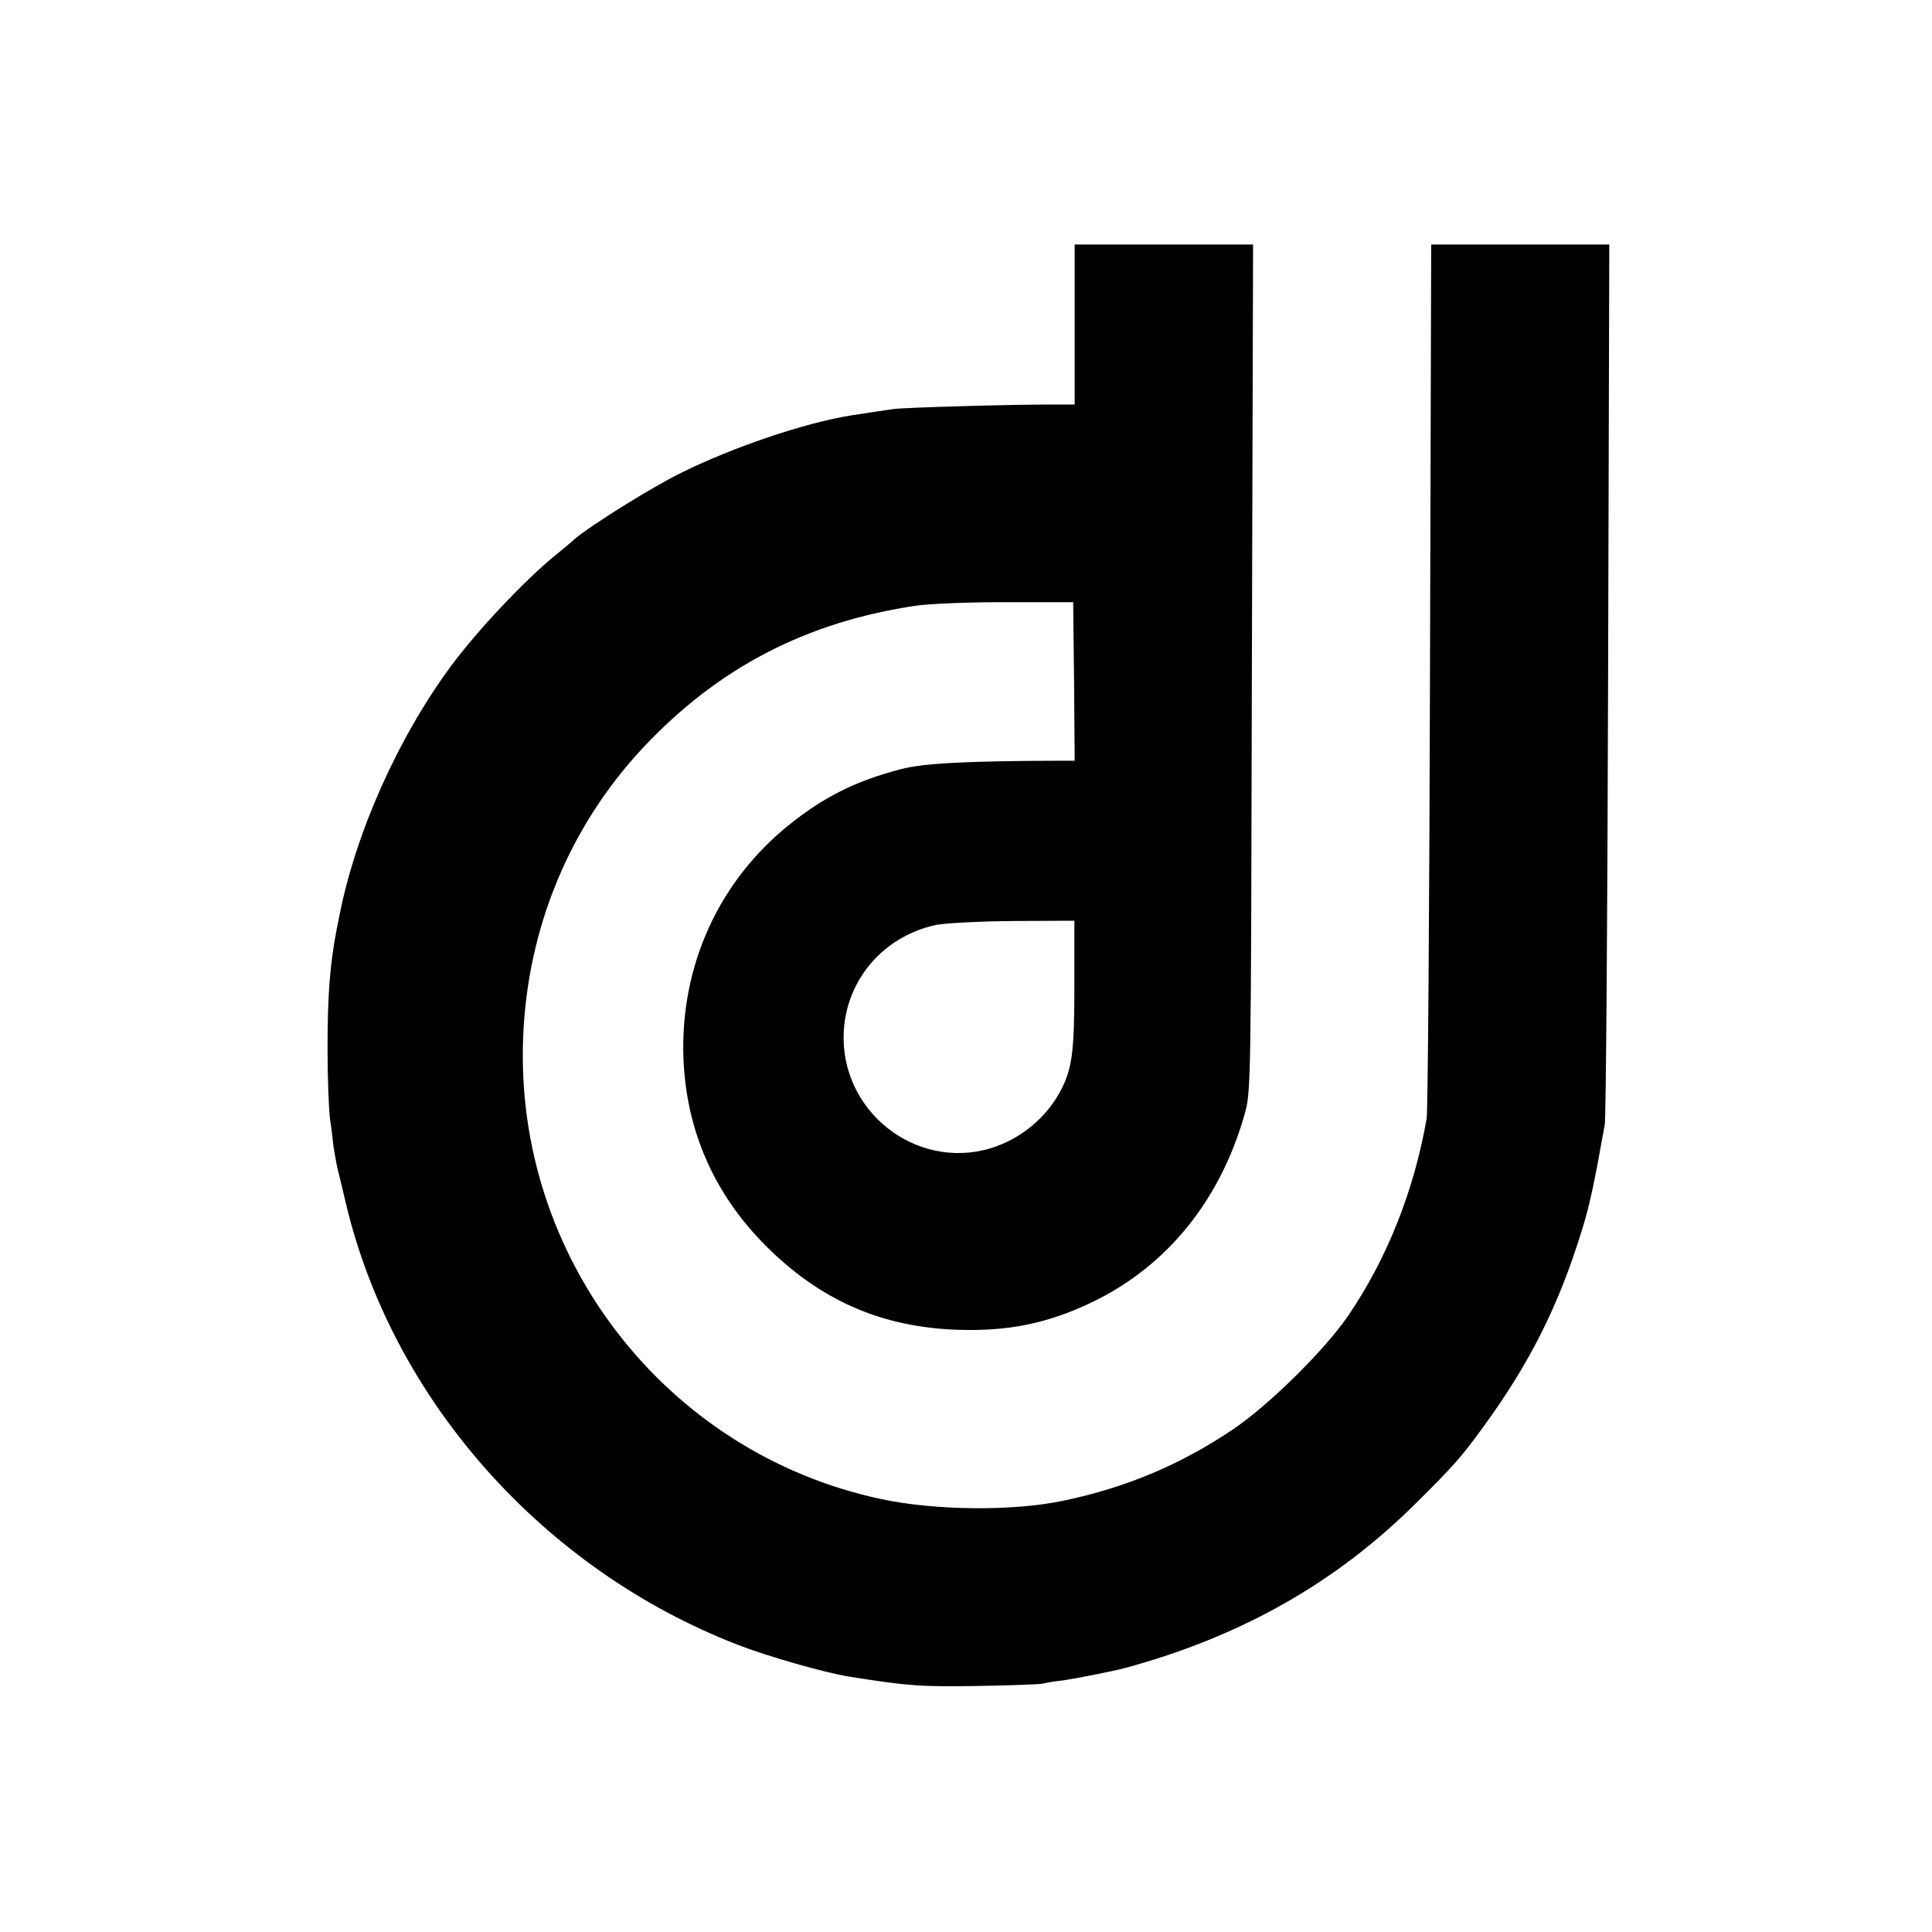 <?xml version="1.0" standalone="no"?>
<!DOCTYPE svg PUBLIC "-//W3C//DTD SVG 20010904//EN"
 "http://www.w3.org/TR/2001/REC-SVG-20010904/DTD/svg10.dtd">
<svg version="1.0" xmlns="http://www.w3.org/2000/svg"
 width="640pt" height="640pt" viewBox="0 0 640 640"
 preserveAspectRatio="xMidYMid meet">
<g transform="translate(0,640) scale(0.1,-0.1)"
fill="#000000" stroke="none">
<path d="M3560 5325 l0 -265 -77 0 c-142 0 -487 -10 -523 -15 -34 -5 -70 -10
-140 -21 -152 -24 -392 -105 -565 -191 -99 -49 -296 -172 -352 -219 -11 -11
-41 -35 -64 -54 -101 -82 -257 -248 -344 -365 -176 -238 -317 -553 -371 -830
-2 -11 -6 -31 -9 -45 -22 -115 -30 -214 -30 -395 0 -93 4 -197 8 -230 5 -33
10 -76 12 -95 3 -19 9 -53 14 -75 6 -22 17 -71 26 -108 154 -653 653 -1216
1300 -1466 101 -39 287 -92 368 -105 195 -31 235 -34 427 -31 107 2 204 5 215
8 11 3 43 8 70 11 41 6 162 30 200 40 385 104 701 283 965 546 125 124 150
152 222 251 155 212 251 403 328 653 26 84 40 149 76 351 4 22 9 687 11 1478
l4 1437 -295 0 -295 0 -4 -1427 c-2 -786 -7 -1446 -11 -1468 -42 -241 -132
-466 -261 -655 -79 -115 -266 -299 -385 -378 -172 -115 -351 -190 -556 -233
-170 -36 -430 -33 -609 6 -711 153 -1211 801 -1182 1528 14 363 154 700 397
960 250 266 541 417 907 471 45 6 180 12 300 11 l218 0 3 -262 2 -263 -52 0
c-306 -1 -447 -8 -524 -28 -149 -39 -253 -91 -367 -182 -236 -188 -364 -470
-353 -775 9 -239 101 -449 271 -620 181 -182 384 -271 635 -280 169 -6 301 21
447 91 248 119 425 337 506 623 21 76 21 78 24 1479 l4 1402 -296 0 -295 0 0
-265z m-1 -2189 c0 -219 -7 -274 -44 -346 -47 -92 -135 -164 -234 -194 -249
-74 -499 125 -486 386 9 174 132 316 305 354 31 6 143 12 257 13 l202 1 0
-214z"/>
</g>
</svg>
